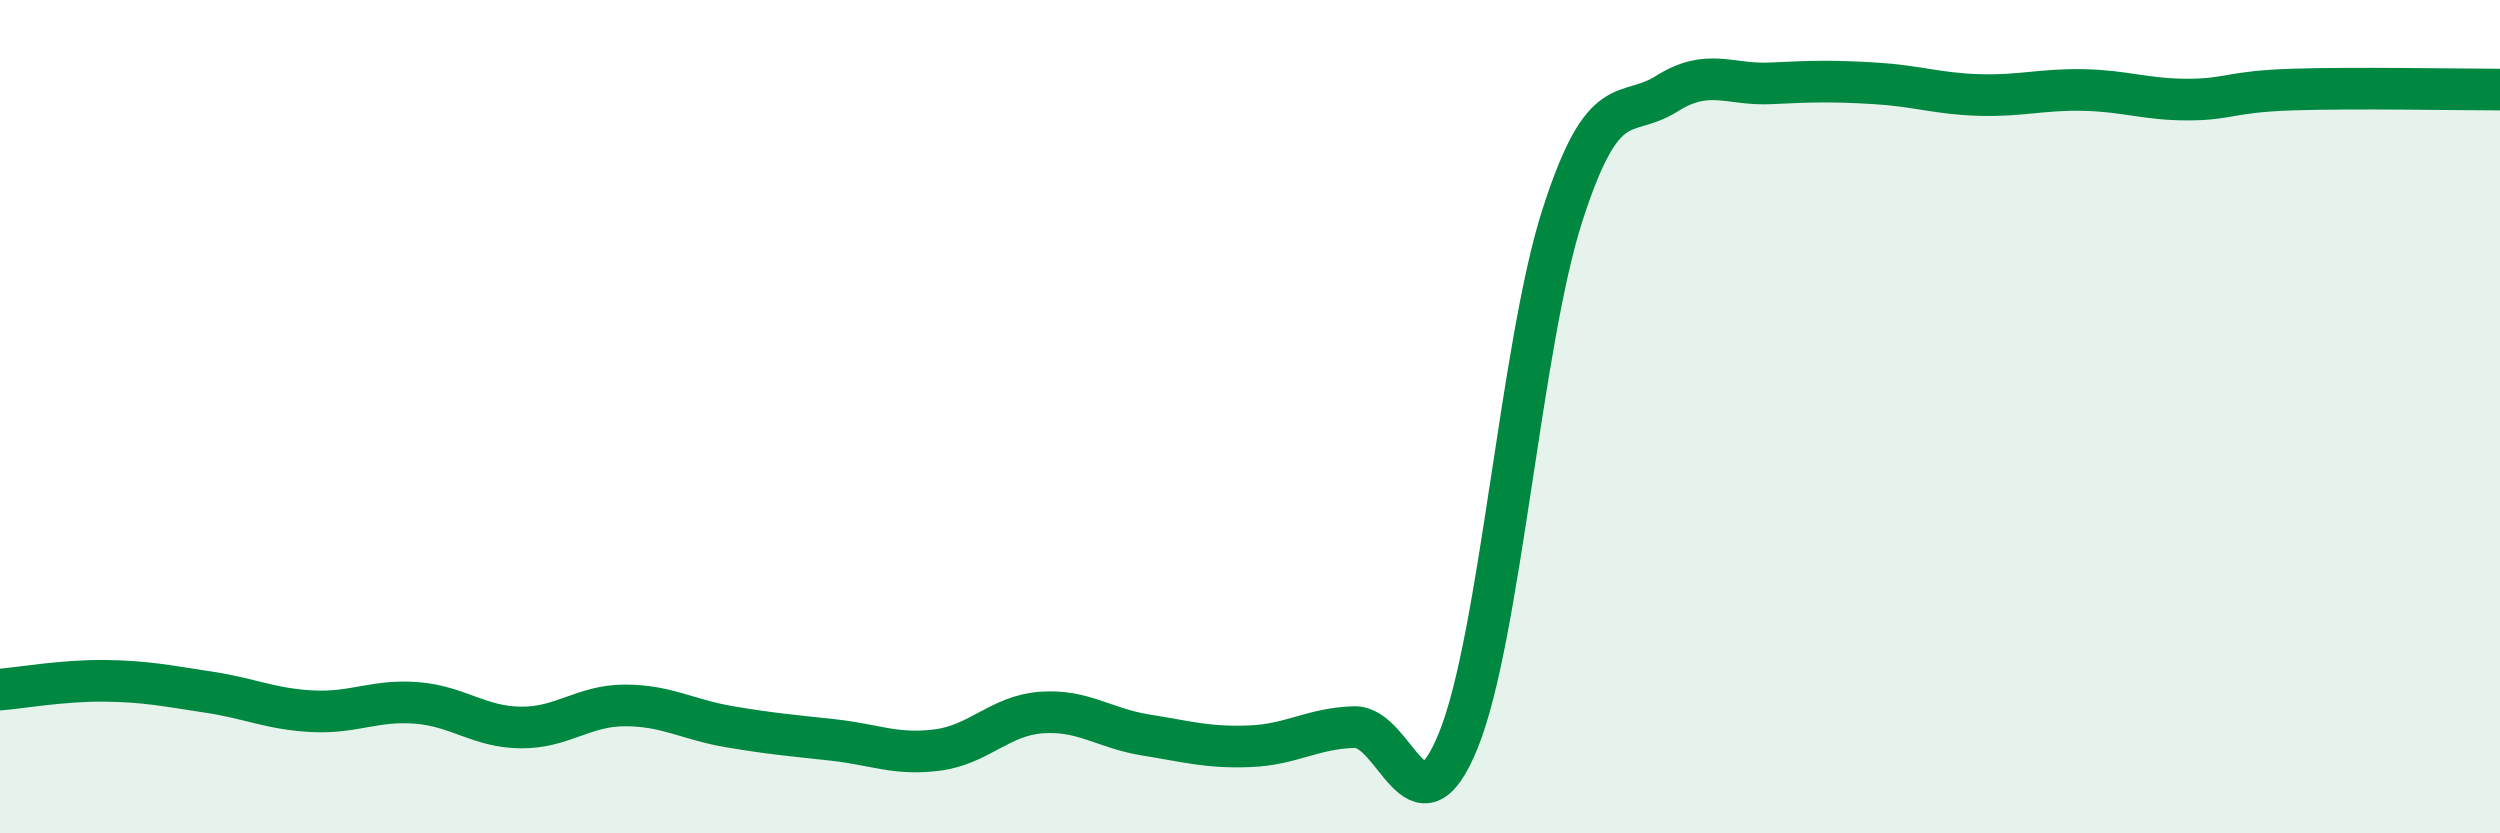 
    <svg width="60" height="20" viewBox="0 0 60 20" xmlns="http://www.w3.org/2000/svg">
      <path
        d="M 0,16.55 C 0.5,16.51 1.5,16.33 2.5,16.34 C 3.5,16.35 4,16.46 5,16.61 C 6,16.76 6.5,17.02 7.5,17.07 C 8.5,17.12 9,16.79 10,16.87 C 11,16.95 11.5,17.45 12.5,17.46 C 13.5,17.47 14,16.93 15,16.93 C 16,16.93 16.5,17.27 17.5,17.44 C 18.5,17.61 19,17.65 20,17.76 C 21,17.87 21.5,18.13 22.5,18 C 23.5,17.87 24,17.17 25,17.1 C 26,17.03 26.5,17.48 27.5,17.64 C 28.5,17.8 29,17.95 30,17.91 C 31,17.87 31.5,17.48 32.5,17.45 C 33.5,17.42 34,20.23 35,17.77 C 36,15.31 36.5,8.26 37.5,5.16 C 38.5,2.06 39,2.88 40,2.25 C 41,1.62 41.5,2.05 42.5,2 C 43.5,1.95 44,1.94 45,2 C 46,2.06 46.5,2.25 47.5,2.28 C 48.5,2.31 49,2.14 50,2.16 C 51,2.18 51.5,2.39 52.5,2.39 C 53.5,2.39 53.5,2.2 55,2.15 C 56.5,2.1 59,2.15 60,2.15L60 20L0 20Z"
        fill="#008740"
        opacity="0.1"
        stroke-linecap="round"
        stroke-linejoin="round"
      />
      <path
        d="M 0,16.55 C 0.5,16.51 1.5,16.33 2.5,16.34 C 3.5,16.35 4,16.46 5,16.61 C 6,16.76 6.5,17.02 7.5,17.07 C 8.5,17.12 9,16.79 10,16.87 C 11,16.95 11.5,17.45 12.5,17.46 C 13.5,17.47 14,16.93 15,16.93 C 16,16.93 16.5,17.27 17.5,17.44 C 18.5,17.61 19,17.65 20,17.76 C 21,17.87 21.5,18.13 22.5,18 C 23.5,17.87 24,17.17 25,17.1 C 26,17.03 26.5,17.48 27.5,17.64 C 28.5,17.8 29,17.95 30,17.91 C 31,17.87 31.5,17.48 32.5,17.45 C 33.5,17.42 34,20.23 35,17.77 C 36,15.31 36.5,8.26 37.5,5.16 C 38.5,2.06 39,2.88 40,2.25 C 41,1.62 41.5,2.05 42.5,2 C 43.5,1.95 44,1.94 45,2 C 46,2.06 46.5,2.25 47.5,2.28 C 48.5,2.31 49,2.14 50,2.16 C 51,2.18 51.5,2.39 52.5,2.39 C 53.5,2.39 53.5,2.2 55,2.15 C 56.5,2.1 59,2.15 60,2.15"
        stroke="#008740"
        stroke-width="1"
        fill="none"
        stroke-linecap="round"
        stroke-linejoin="round"
      />
    </svg>
  